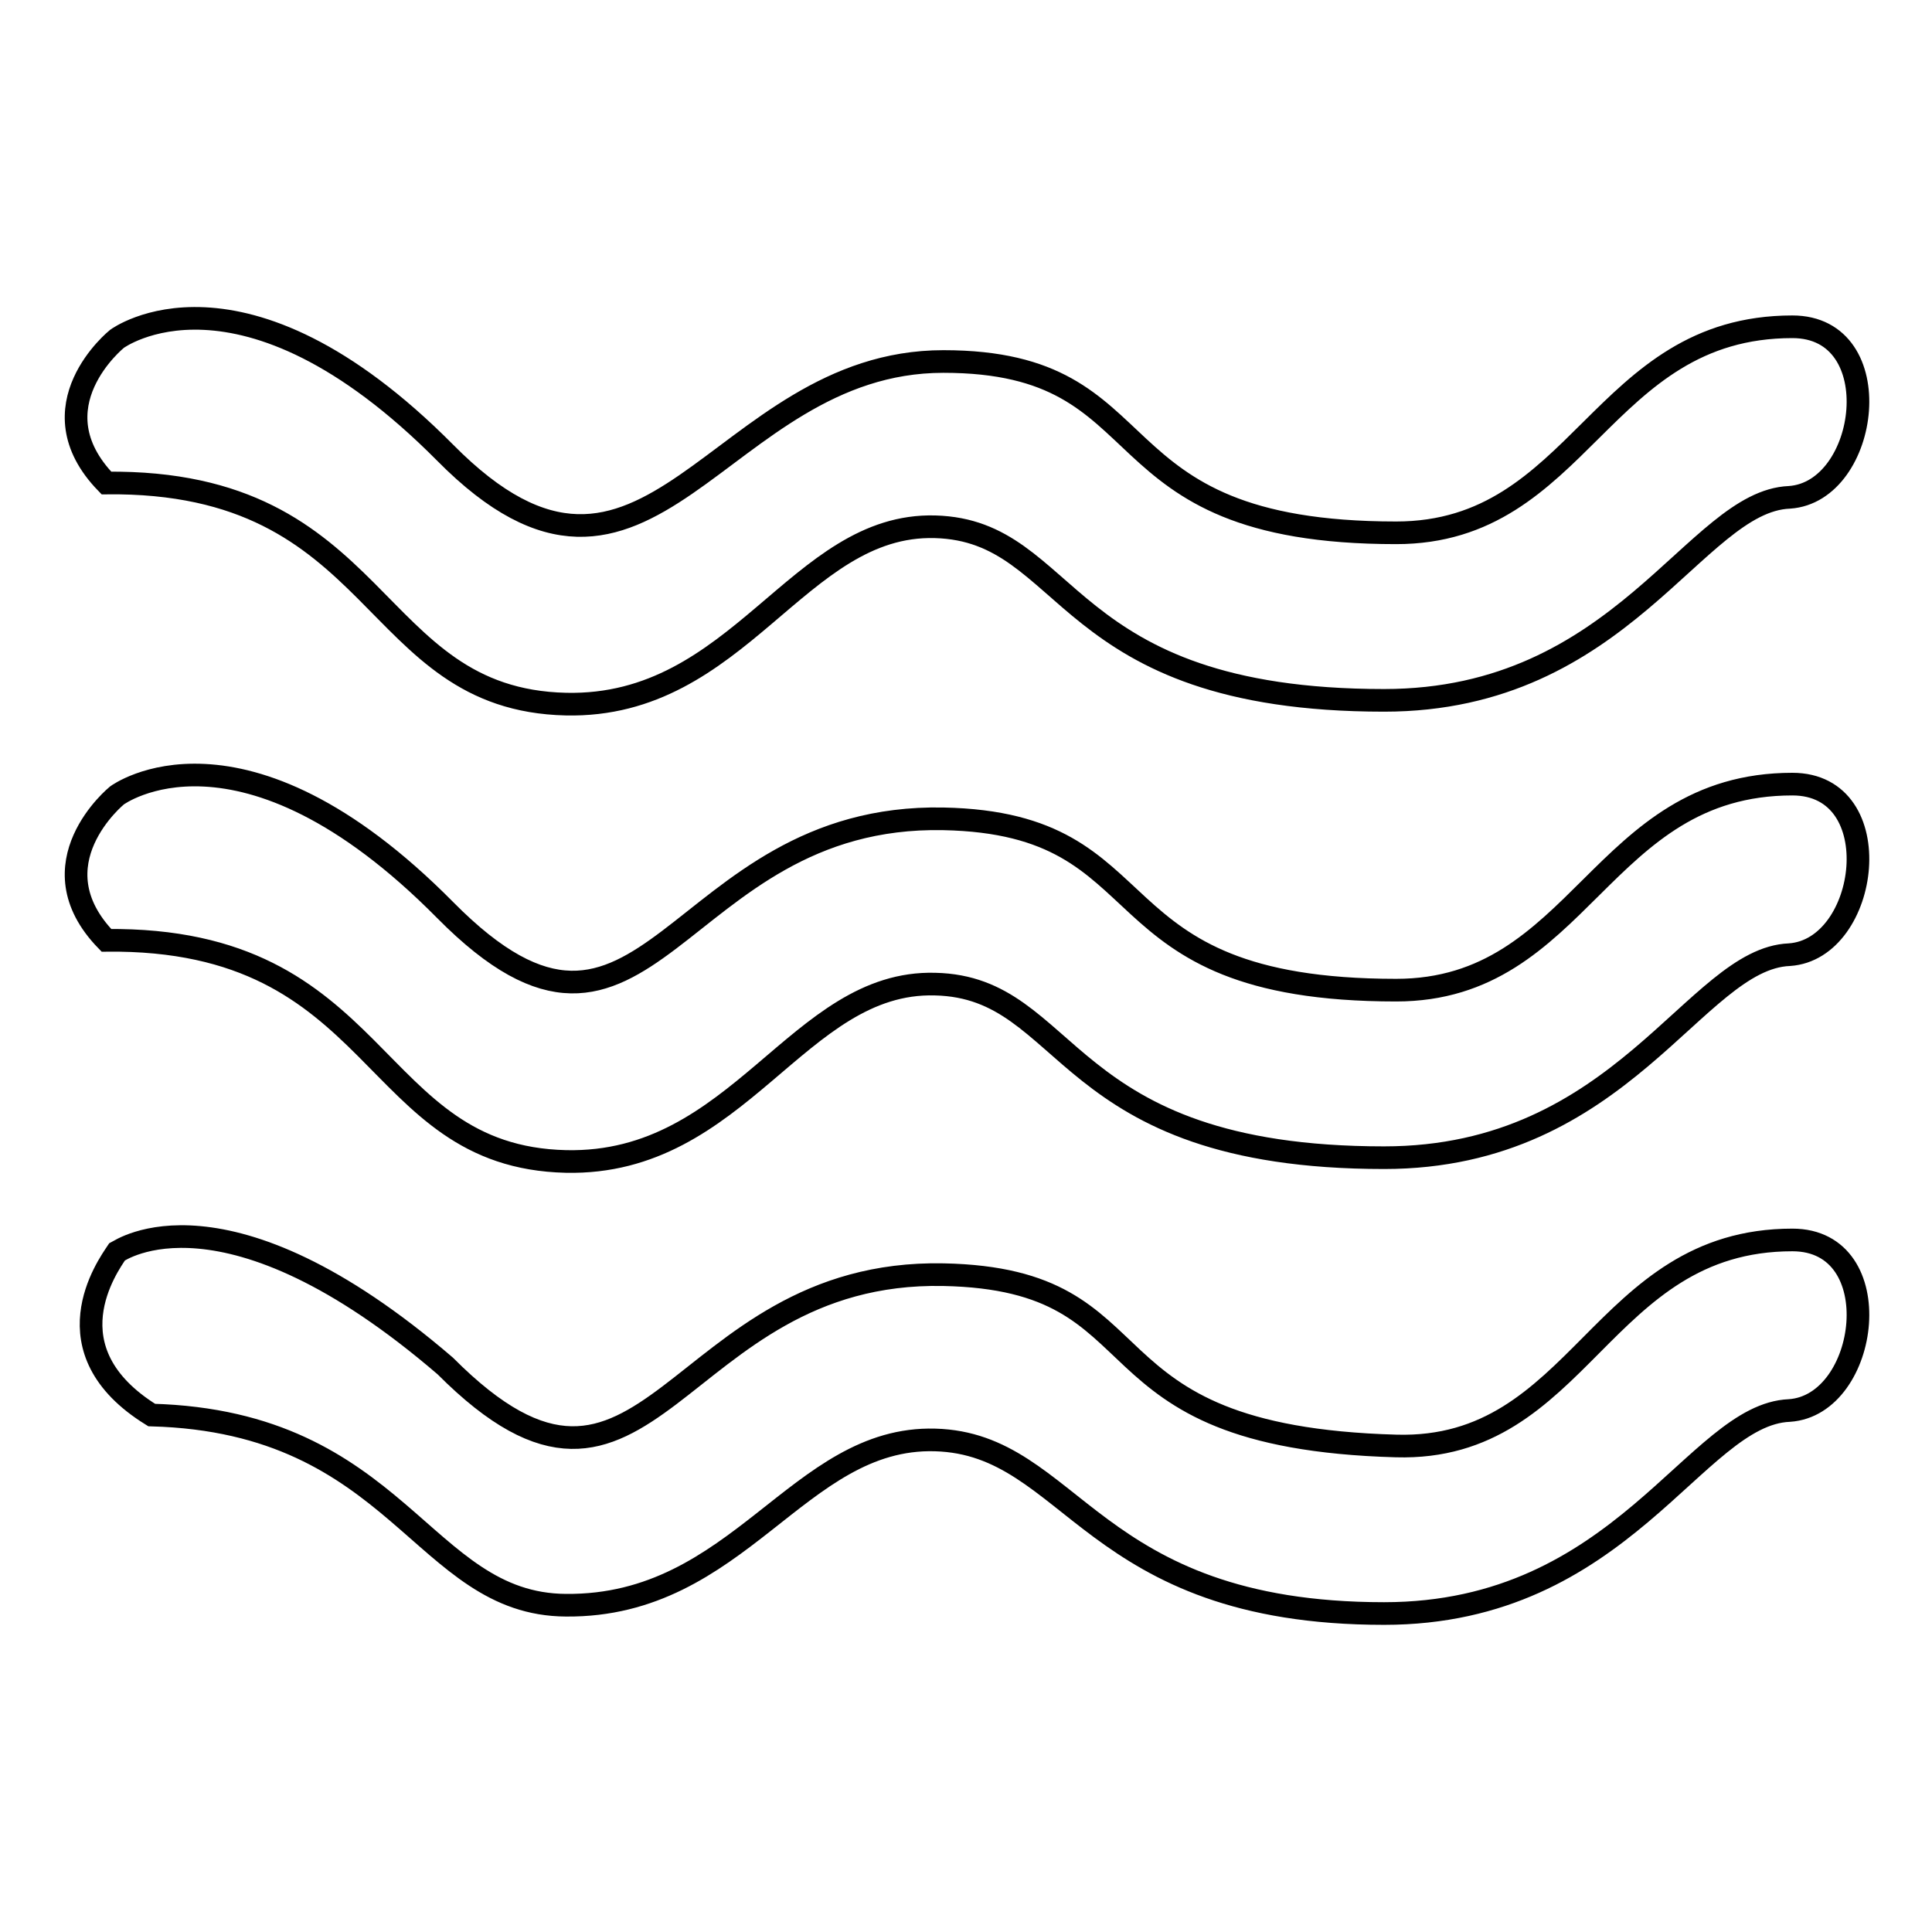 <?xml version="1.0" encoding="utf-8"?>
<!-- Svg Vector Icons : http://www.onlinewebfonts.com/icon -->
<!DOCTYPE svg PUBLIC "-//W3C//DTD SVG 1.1//EN" "http://www.w3.org/Graphics/SVG/1.1/DTD/svg11.dtd">
<svg version="1.1" xmlns="http://www.w3.org/2000/svg" xmlns:xlink="http://www.w3.org/1999/xlink" x="0px" y="0px" viewBox="0 0 256 256" enable-background="new 0 0 256 256" xml:space="preserve">
<g> <path stroke-width="3" fill-opacity="0" stroke="#000000"  d="M15.5,165.9c0.4-0.2,14.3-10,43.5,15.1c27.1,27.2,30.1-12.8,66-12.1c30,0.6,17,21.5,60,22.7 c24.5,0.7,27-27.3,52.5-27.3c13,0,10.2,21.9-0.4,22.6c-12.5,0.5-22.1,26.9-53.7,26.9c-39.1,0-41.2-22.5-59.5-23 c-18.2-0.5-25.9,22.1-48.9,21.9c-19.1-0.1-22.1-24.3-54.9-25.2C6.2,178.9,14.3,167.7,15.5,165.9z M15.5,105.4 c0,0,16.4-12.2,43.5,15.2c27,27.3,30.1-12.8,66-12.1c30,0.6,19,22.7,60,22.7c24.5,0,27-27.3,52.5-27.3c13,0,10.2,21.9-0.4,22.6 c-12.5,0.5-22.1,26.9-53.7,26.9c-43.2,0-41.2-22.6-59.5-23c-18.2-0.5-25.9,24-48.9,23.5c-26.4-0.6-24-29.7-60.9-29.3 C4.3,114.5,15.5,105.4,15.5,105.4z M15.5,44.9c0,0,16.4-12.2,43.5,15.1c27,27.3,36-12.1,66-12.1c30,0,19,22.7,60,22.7 c24.5,0,27-27.3,52.5-27.3c13,0,10.2,21.9-0.4,22.6c-12.5,0.5-22.1,26.9-53.7,26.9c-43.2,0-41.2-22.5-59.5-23 c-18.2-0.5-25.9,24-48.9,23.5c-26.4-0.6-24-29.7-60.9-29.3C4.3,53.9,15.5,44.9,15.5,44.9z"/></g>
</svg>